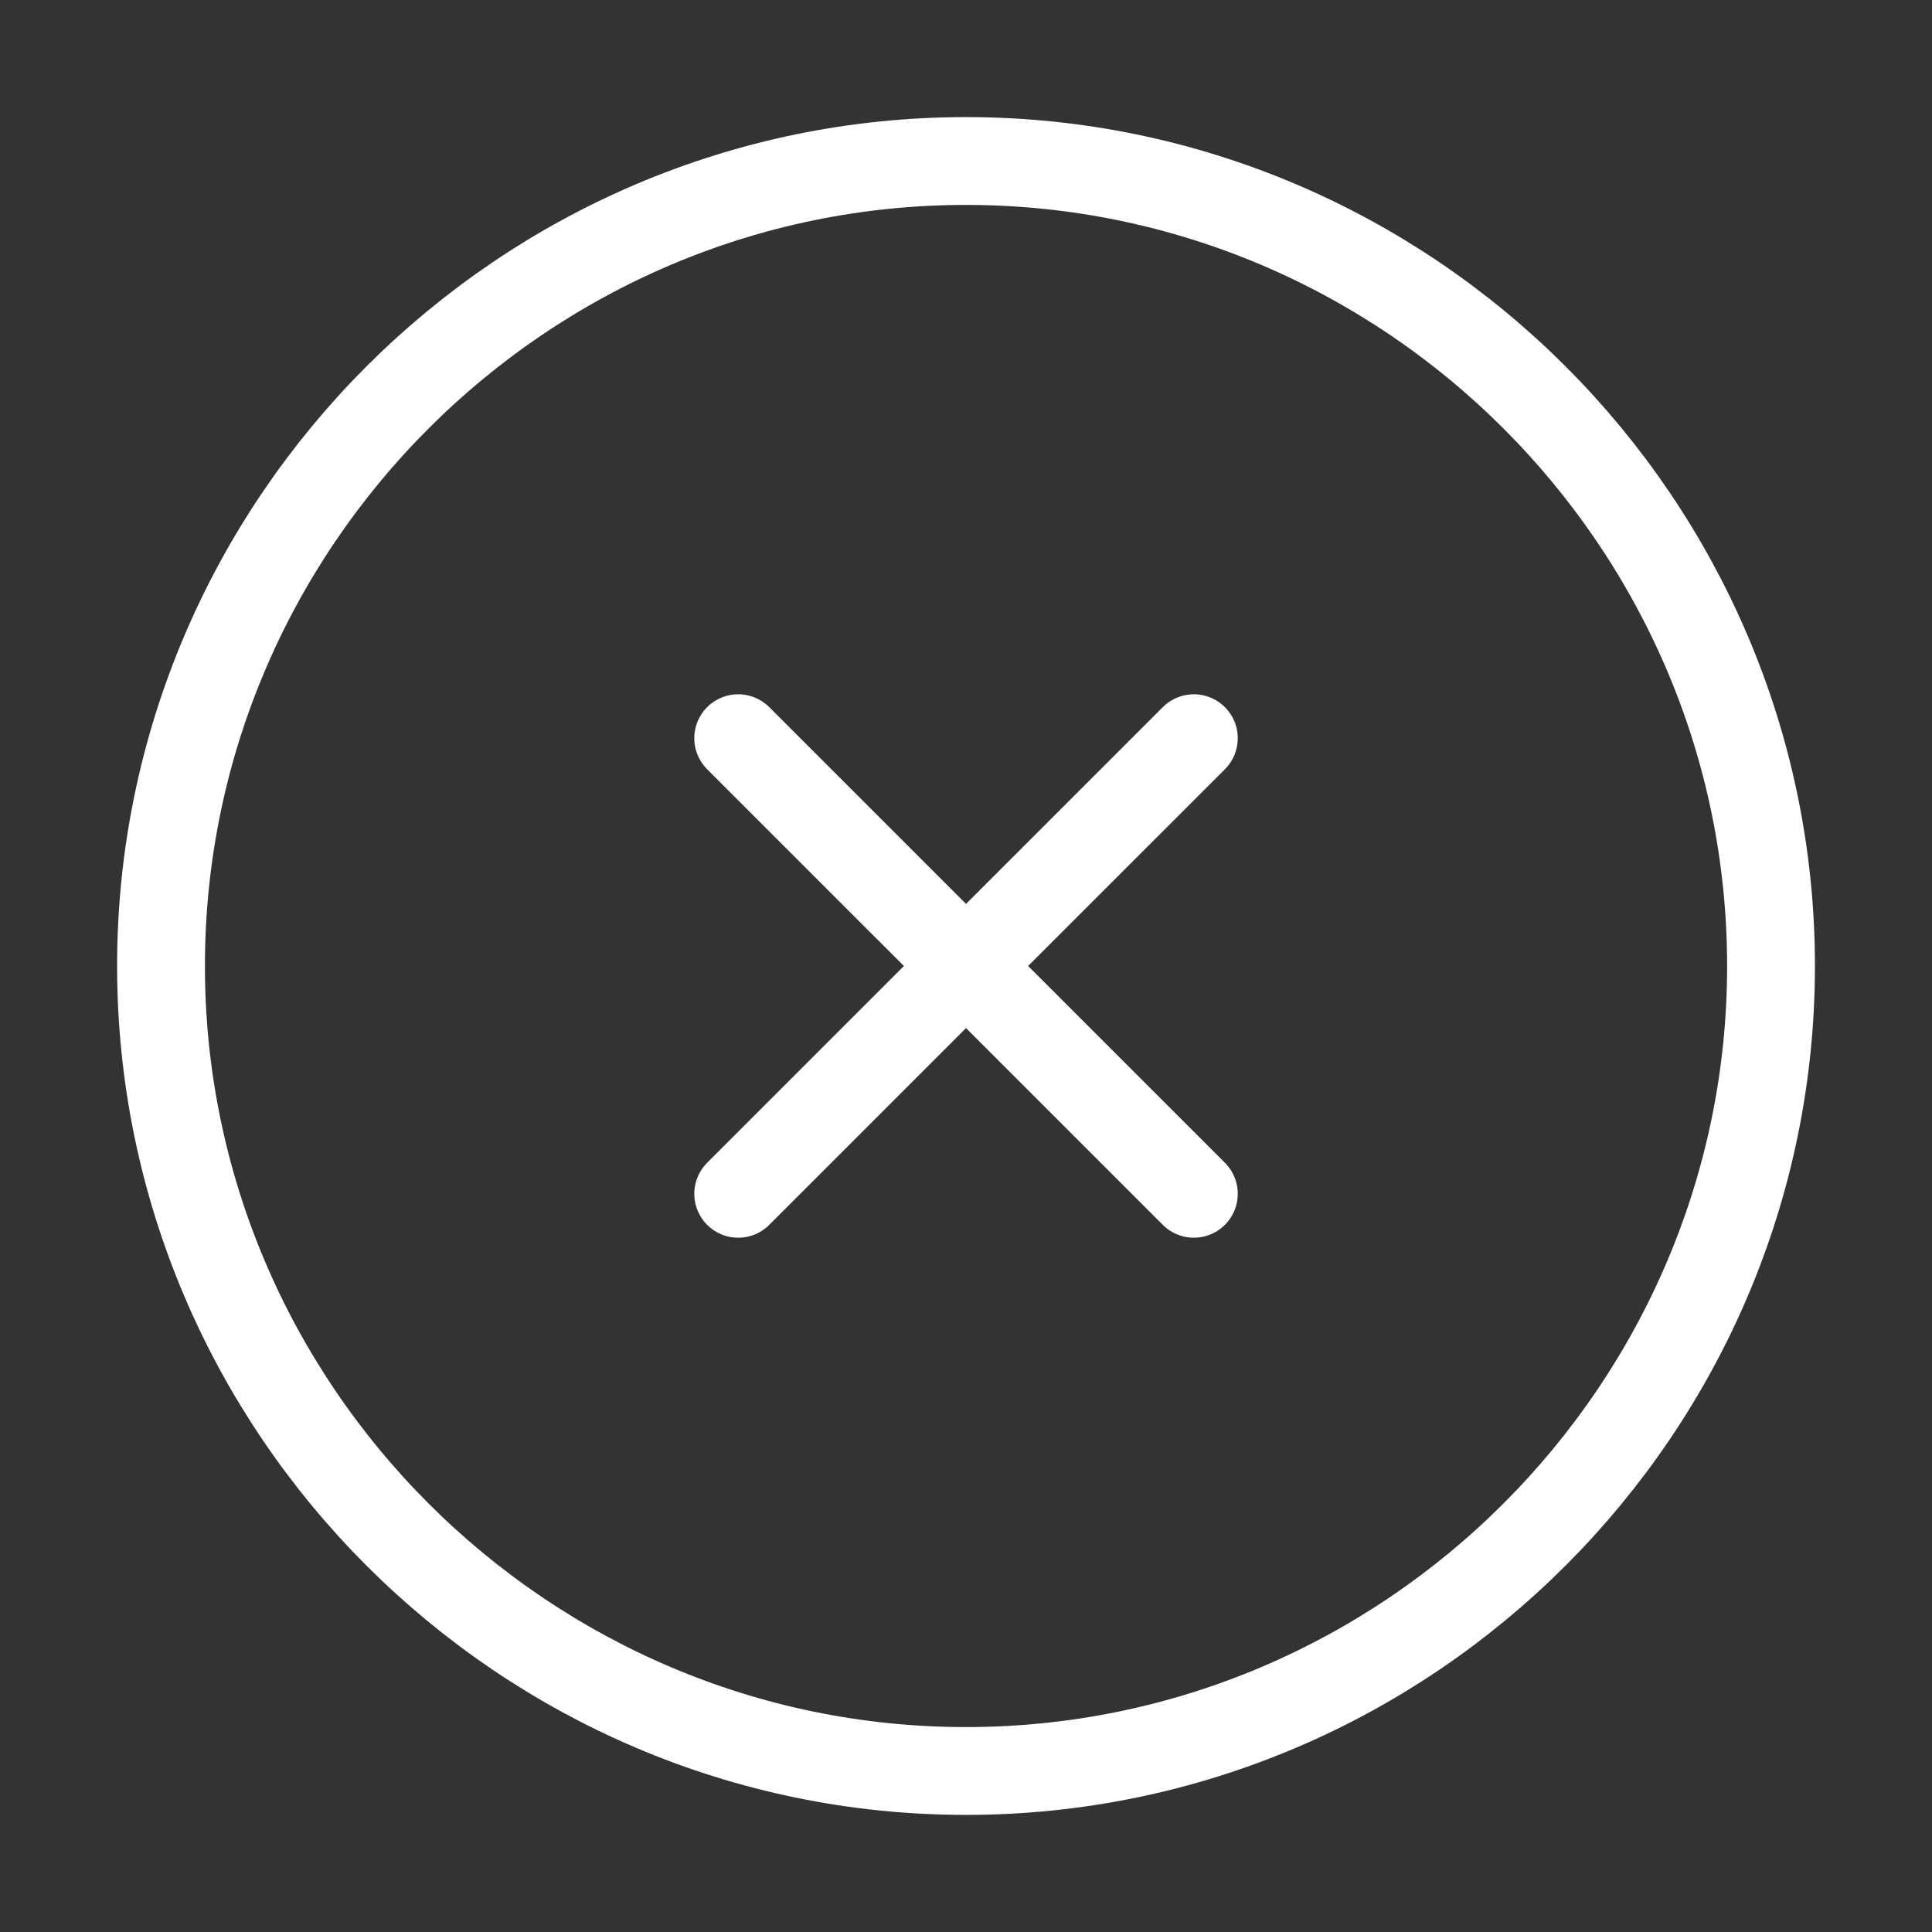 <svg width="44" height="44" viewBox="0 0 44 44" fill="none" xmlns="http://www.w3.org/2000/svg">
<rect x="0" y="0" width="44" height="44" fill="#333333" stroke="none"/>
<path d="M16.812 27.188L27.189 16.812M27.189 27.188L16.812 16.812M22 40.333C32.084 40.333 40.334 32.083 40.334 22C40.334 11.917 32.084 3.667 22 3.667C11.917 3.667 3.667 11.917 3.667 22C3.667 32.083 11.917 40.333 22 40.333Z" stroke="white" stroke-width="2" stroke-linecap="round" stroke-linejoin="round"/>
</svg>
